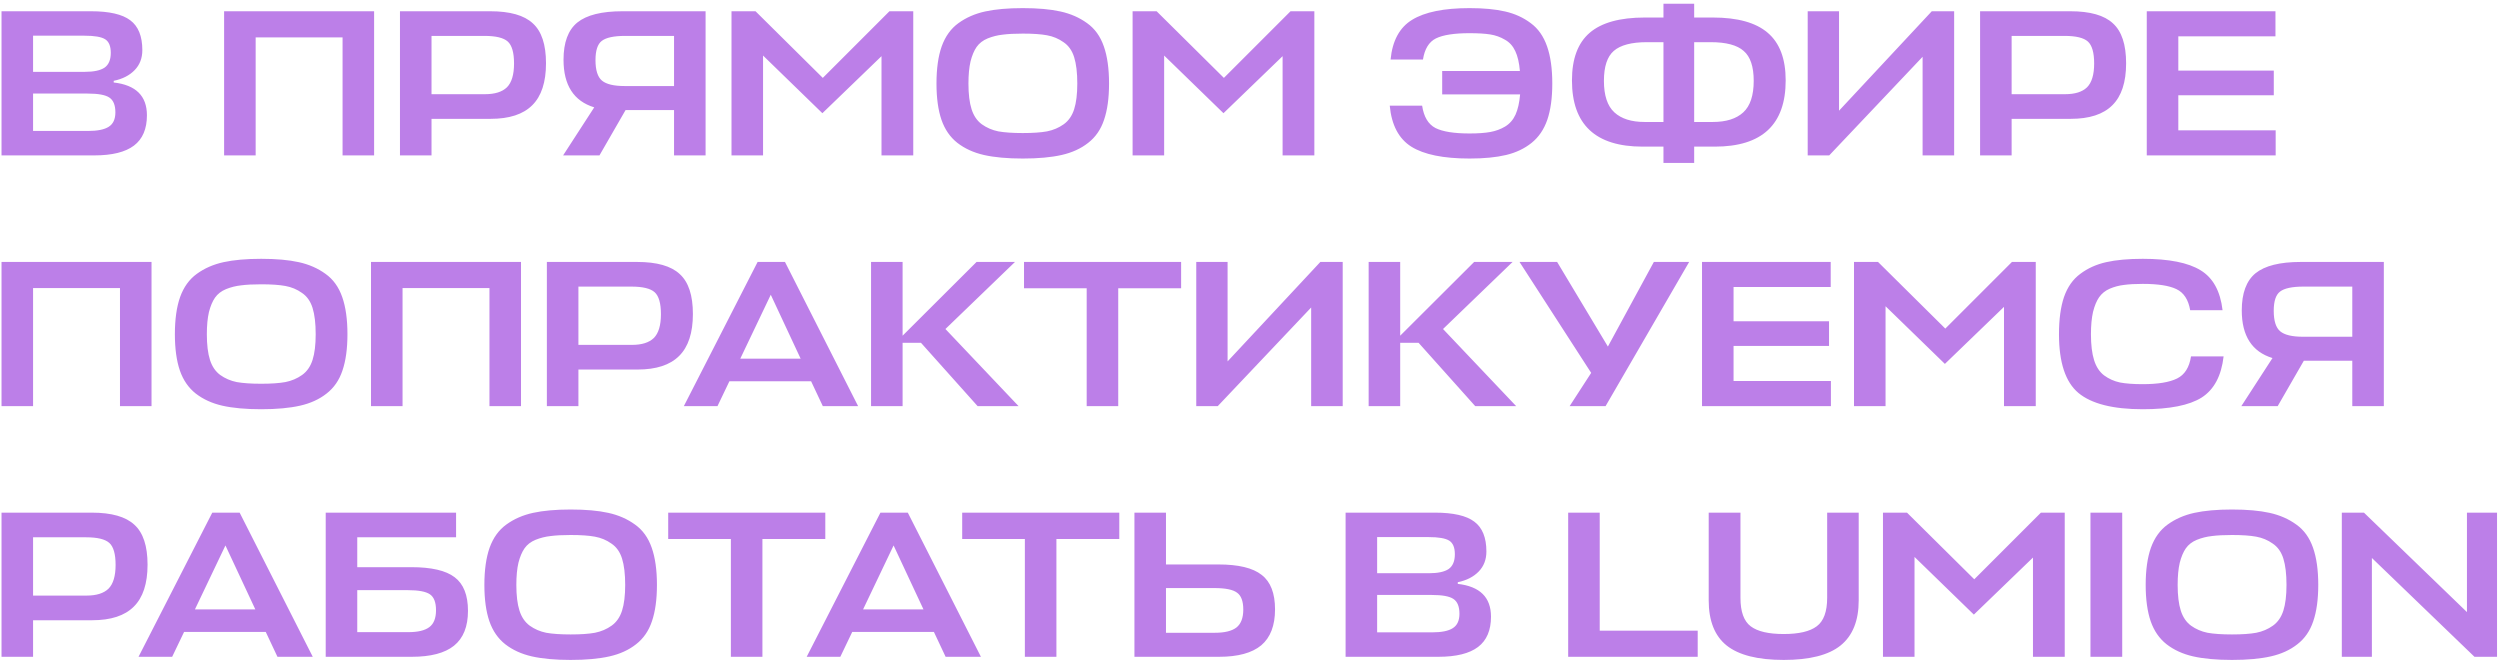 <?xml version="1.0" encoding="UTF-8"?> <svg xmlns="http://www.w3.org/2000/svg" width="359" height="95" viewBox="0 0 359 95" fill="none"><path d="M16.329 11.606V11.846C19.509 12.206 21.099 13.776 21.099 16.556C21.099 18.516 20.479 19.966 19.239 20.906C17.999 21.846 16.099 22.316 13.539 22.316H0.219V1.616H13.059C15.679 1.616 17.559 2.046 18.699 2.906C19.859 3.766 20.439 5.196 20.439 7.196C20.439 8.356 20.069 9.316 19.329 10.076C18.589 10.836 17.589 11.346 16.329 11.606ZM12.579 13.436H4.749V18.806H12.639C13.999 18.806 14.989 18.606 15.609 18.206C16.249 17.806 16.569 17.116 16.569 16.136C16.569 15.096 16.279 14.386 15.699 14.006C15.139 13.626 14.099 13.436 12.579 13.436ZM12.129 5.126H4.749V10.316H12.189C13.469 10.316 14.409 10.116 15.009 9.716C15.609 9.296 15.909 8.586 15.909 7.586C15.909 6.626 15.639 5.976 15.099 5.636C14.559 5.296 13.569 5.126 12.129 5.126ZM53.722 1.616V22.316H49.192V5.366H36.712V22.316H32.182V1.616H53.722ZM78.406 9.086C78.406 11.806 77.746 13.816 76.426 15.116C75.126 16.416 73.136 17.066 70.456 17.066H61.966V22.316H57.436V1.616H70.396C73.236 1.616 75.276 2.196 76.516 3.356C77.776 4.496 78.406 6.406 78.406 9.086ZM69.586 5.156H61.966V13.526H69.646C71.066 13.526 72.116 13.196 72.796 12.536C73.476 11.856 73.816 10.716 73.816 9.116C73.816 7.556 73.516 6.506 72.916 5.966C72.316 5.426 71.206 5.156 69.586 5.156ZM89.382 1.616H101.322V22.316H96.792V15.806H89.832L86.082 22.316H80.862L85.332 15.416C82.392 14.516 80.922 12.236 80.922 8.576C80.922 6.096 81.582 4.316 82.902 3.236C84.242 2.156 86.402 1.616 89.382 1.616ZM85.512 8.636C85.512 10.076 85.822 11.056 86.442 11.576C87.062 12.096 88.152 12.356 89.712 12.356H96.792V5.156H89.772C88.152 5.156 87.032 5.396 86.412 5.876C85.812 6.336 85.512 7.256 85.512 8.636ZM118.094 16.256L109.574 7.976V22.316H105.044V1.616H108.494L118.154 11.186L127.724 1.616H131.144V22.316H126.584V8.066L118.094 16.256ZM152.449 22.256C150.949 22.596 149.089 22.766 146.869 22.766C144.649 22.766 142.789 22.596 141.289 22.256C139.809 21.916 138.539 21.336 137.479 20.516C136.439 19.696 135.679 18.596 135.199 17.216C134.719 15.816 134.479 14.076 134.479 11.996C134.479 9.856 134.729 8.076 135.229 6.656C135.749 5.216 136.549 4.106 137.629 3.326C138.729 2.526 140.009 1.966 141.469 1.646C142.929 1.326 144.729 1.166 146.869 1.166C149.029 1.166 150.829 1.326 152.269 1.646C153.729 1.966 155.009 2.526 156.109 3.326C157.209 4.106 158.009 5.216 158.509 6.656C159.009 8.076 159.259 9.856 159.259 11.996C159.259 14.076 159.019 15.816 158.539 17.216C158.079 18.596 157.319 19.696 156.259 20.516C155.219 21.336 153.949 21.916 152.449 22.256ZM143.359 18.866C144.259 19.026 145.429 19.106 146.869 19.106C148.309 19.106 149.469 19.026 150.349 18.866C151.249 18.686 152.049 18.346 152.749 17.846C153.449 17.346 153.949 16.626 154.249 15.686C154.549 14.746 154.699 13.516 154.699 11.996C154.699 10.436 154.549 9.176 154.249 8.216C153.949 7.256 153.439 6.536 152.719 6.056C152.019 5.556 151.229 5.226 150.349 5.066C149.489 4.906 148.329 4.826 146.869 4.826C145.709 4.826 144.749 4.876 143.989 4.976C143.249 5.056 142.529 5.236 141.829 5.516C141.149 5.796 140.619 6.206 140.239 6.746C139.879 7.266 139.589 7.956 139.369 8.816C139.169 9.676 139.069 10.736 139.069 11.996C139.069 13.516 139.219 14.746 139.519 15.686C139.819 16.626 140.309 17.346 140.989 17.846C141.689 18.346 142.479 18.686 143.359 18.866ZM175.691 16.256L167.171 7.976V22.316H162.641V1.616H166.091L175.751 11.186L185.321 1.616H188.741V22.316H184.181V8.066L175.691 16.256ZM204.218 15.176C204.458 16.776 205.098 17.846 206.138 18.386C207.178 18.906 208.808 19.166 211.028 19.166C212.248 19.166 213.238 19.096 213.998 18.956C214.778 18.816 215.488 18.556 216.128 18.176C216.788 17.776 217.288 17.206 217.628 16.466C217.968 15.706 218.188 14.736 218.288 13.556H207.098V10.196H218.258C218.158 9.016 217.938 8.066 217.598 7.346C217.258 6.606 216.758 6.056 216.098 5.696C215.458 5.316 214.758 5.066 213.998 4.946C213.238 4.826 212.248 4.766 211.028 4.766C208.828 4.766 207.218 5.016 206.198 5.516C205.198 6.016 204.578 7.026 204.338 8.546H199.688C199.948 5.846 200.978 3.946 202.778 2.846C204.598 1.726 207.348 1.166 211.028 1.166C213.048 1.166 214.748 1.326 216.128 1.646C217.528 1.966 218.758 2.526 219.818 3.326C220.878 4.106 221.658 5.216 222.158 6.656C222.658 8.076 222.908 9.856 222.908 11.996C222.908 14.076 222.668 15.816 222.188 17.216C221.708 18.596 220.958 19.696 219.938 20.516C218.918 21.336 217.698 21.916 216.278 22.256C214.858 22.596 213.108 22.766 211.028 22.766C207.268 22.766 204.478 22.196 202.658 21.056C200.858 19.916 199.828 17.956 199.568 15.176H204.218ZM225.733 11.546C225.733 8.446 226.583 6.166 228.283 4.706C229.983 3.246 232.623 2.516 236.203 2.516H238.873V0.536H243.283V2.516H245.953C249.513 2.516 252.143 3.246 253.843 4.706C255.563 6.166 256.423 8.446 256.423 11.546C256.423 17.886 253.033 21.056 246.253 21.056H243.283V23.396H238.873V21.056H235.873C229.113 21.056 225.733 17.886 225.733 11.546ZM230.323 11.606C230.323 13.706 230.823 15.216 231.823 16.136C232.823 17.056 234.273 17.516 236.173 17.516H238.873V6.056H236.503C234.283 6.056 232.693 6.476 231.733 7.316C230.793 8.136 230.323 9.566 230.323 11.606ZM245.653 6.056H243.283V17.516H245.953C247.873 17.516 249.333 17.056 250.333 16.136C251.333 15.216 251.833 13.706 251.833 11.606C251.833 9.566 251.353 8.136 250.393 7.316C249.453 6.476 247.873 6.056 245.653 6.056ZM264.085 1.616V15.896L277.405 1.616H280.615V22.316H276.085V8.156L262.675 22.316H259.585V1.616H264.085ZM305.31 9.086C305.31 11.806 304.65 13.816 303.33 15.116C302.03 16.416 300.04 17.066 297.36 17.066H288.87V22.316H284.34V1.616H297.3C300.14 1.616 302.18 2.196 303.42 3.356C304.68 4.496 305.31 6.406 305.31 9.086ZM296.49 5.156H288.87V13.526H296.55C297.97 13.526 299.02 13.196 299.7 12.536C300.38 11.856 300.72 10.716 300.72 9.116C300.72 7.556 300.42 6.506 299.82 5.966C299.22 5.426 298.11 5.156 296.49 5.156ZM326.786 18.716V22.316H308.276V1.616H326.756V5.216H312.806V10.136H326.516V13.676H312.806V18.716H326.786ZM21.759 37.616V58.316H17.229V41.366H4.749V58.316H0.219V37.616H21.759ZM43.083 58.256C41.583 58.596 39.723 58.766 37.503 58.766C35.283 58.766 33.423 58.596 31.923 58.256C30.443 57.916 29.173 57.336 28.113 56.516C27.073 55.696 26.313 54.596 25.833 53.216C25.353 51.816 25.113 50.076 25.113 47.996C25.113 45.856 25.363 44.076 25.863 42.656C26.383 41.216 27.183 40.106 28.263 39.326C29.363 38.526 30.643 37.966 32.103 37.646C33.563 37.326 35.363 37.166 37.503 37.166C39.663 37.166 41.463 37.326 42.903 37.646C44.363 37.966 45.643 38.526 46.743 39.326C47.843 40.106 48.643 41.216 49.143 42.656C49.643 44.076 49.893 45.856 49.893 47.996C49.893 50.076 49.653 51.816 49.173 53.216C48.713 54.596 47.953 55.696 46.893 56.516C45.853 57.336 44.583 57.916 43.083 58.256ZM33.993 54.866C34.893 55.026 36.063 55.106 37.503 55.106C38.943 55.106 40.103 55.026 40.983 54.866C41.883 54.686 42.683 54.346 43.383 53.846C44.083 53.346 44.583 52.626 44.883 51.686C45.183 50.746 45.333 49.516 45.333 47.996C45.333 46.436 45.183 45.176 44.883 44.216C44.583 43.256 44.073 42.536 43.353 42.056C42.653 41.556 41.863 41.226 40.983 41.066C40.123 40.906 38.963 40.826 37.503 40.826C36.343 40.826 35.383 40.876 34.623 40.976C33.883 41.056 33.163 41.236 32.463 41.516C31.783 41.796 31.253 42.206 30.873 42.746C30.513 43.266 30.223 43.956 30.003 44.816C29.803 45.676 29.703 46.736 29.703 47.996C29.703 49.516 29.853 50.746 30.153 51.686C30.453 52.626 30.943 53.346 31.623 53.846C32.323 54.346 33.113 54.686 33.993 54.866ZM74.816 37.616V58.316H70.286V41.366H57.806V58.316H53.276V37.616H74.816ZM99.5 45.086C99.5 47.806 98.84 49.816 97.52 51.116C96.22 52.416 94.23 53.066 91.55 53.066H83.06V58.316H78.53V37.616H91.49C94.33 37.616 96.37 38.196 97.61 39.356C98.87 40.496 99.5 42.406 99.5 45.086ZM90.68 41.156H83.06V49.526H90.74C92.16 49.526 93.21 49.196 93.89 48.536C94.57 47.856 94.91 46.716 94.91 45.116C94.91 43.556 94.61 42.506 94.01 41.966C93.41 41.426 92.3 41.156 90.68 41.156ZM98.203 58.316L108.793 37.616H112.723L123.223 58.316H118.153L116.473 54.746H104.743L103.033 58.316H98.203ZM110.683 42.326L106.303 51.506H114.973L110.683 42.326ZM146.263 58.316H140.383L132.253 49.226H129.613V58.316H125.083V37.616H129.613V48.206L140.233 37.616H145.753L135.763 47.246L146.263 58.316ZM169.608 37.616V41.396H160.578V58.316H156.048V41.396H147.048V37.616H169.608ZM176.282 37.616V51.896L189.602 37.616H192.812V58.316H188.282V44.156L174.872 58.316H171.782V37.616H176.282ZM217.718 58.316H211.838L203.708 49.226H201.068V58.316H196.538V37.616H201.068V48.206L211.688 37.616H217.208L207.218 47.246L217.718 58.316ZM230.563 58.316H225.403L228.493 53.546L218.203 37.616H223.603L230.893 49.766L237.493 37.616H242.563L230.563 58.316ZM262.919 54.716V58.316H244.409V37.616H262.889V41.216H248.939V46.136H262.649V49.676H248.939V54.716H262.919ZM279.285 52.256L270.765 43.976V58.316H266.235V37.616H269.685L279.345 47.186L288.915 37.616H292.335V58.316H287.775V44.066L279.285 52.256ZM314.63 51.176H319.31C318.99 53.976 317.94 55.946 316.16 57.086C314.38 58.206 311.56 58.766 307.7 58.766C303.42 58.766 300.34 57.986 298.46 56.426C296.6 54.866 295.67 52.056 295.67 47.996C295.67 45.856 295.91 44.076 296.39 42.656C296.89 41.216 297.67 40.106 298.73 39.326C299.79 38.526 301.03 37.966 302.45 37.646C303.87 37.326 305.62 37.166 307.7 37.166C311.46 37.166 314.23 37.716 316.01 38.816C317.79 39.896 318.84 41.806 319.16 44.546H314.51C314.25 43.026 313.59 42.016 312.53 41.516C311.49 41.016 309.88 40.766 307.7 40.766C306.62 40.766 305.72 40.816 305 40.916C304.3 40.996 303.62 41.176 302.96 41.456C302.32 41.736 301.81 42.146 301.43 42.686C301.07 43.206 300.78 43.906 300.56 44.786C300.36 45.666 300.26 46.736 300.26 47.996C300.26 49.516 300.41 50.756 300.71 51.716C301.01 52.676 301.49 53.406 302.15 53.906C302.83 54.406 303.59 54.746 304.43 54.926C305.27 55.086 306.36 55.166 307.7 55.166C309.88 55.166 311.52 54.896 312.62 54.356C313.72 53.816 314.39 52.756 314.63 51.176ZM330.378 37.616H342.318V58.316H337.788V51.806H330.828L327.078 58.316H321.858L326.328 51.416C323.388 50.516 321.918 48.236 321.918 44.576C321.918 42.096 322.578 40.316 323.898 39.236C325.238 38.156 327.398 37.616 330.378 37.616ZM326.508 44.636C326.508 46.076 326.818 47.056 327.438 47.576C328.058 48.096 329.148 48.356 330.708 48.356H337.788V41.156H330.768C329.148 41.156 328.028 41.396 327.408 41.876C326.808 42.336 326.508 43.256 326.508 44.636ZM21.189 81.086C21.189 83.806 20.529 85.816 19.209 87.116C17.909 88.416 15.919 89.066 13.239 89.066H4.749V94.316H0.219V73.616H13.179C16.019 73.616 18.059 74.196 19.299 75.356C20.559 76.496 21.189 78.406 21.189 81.086ZM12.369 77.156H4.749V85.526H12.429C13.849 85.526 14.899 85.196 15.579 84.536C16.259 83.856 16.599 82.716 16.599 81.116C16.599 79.556 16.299 78.506 15.699 77.966C15.099 77.426 13.989 77.156 12.369 77.156ZM19.893 94.316L30.483 73.616H34.413L44.913 94.316H39.843L38.163 90.746H26.433L24.723 94.316H19.893ZM32.373 78.326L27.993 87.506H36.663L32.373 78.326ZM65.282 82.886C66.562 83.846 67.202 85.456 67.202 87.716C67.202 89.976 66.532 91.646 65.192 92.726C63.872 93.786 61.852 94.316 59.132 94.316H46.772V73.616H65.492V77.156H51.302V81.446H59.072C61.952 81.446 64.022 81.926 65.282 82.886ZM58.562 84.746H51.302V90.776H58.652C60.012 90.776 61.012 90.536 61.652 90.056C62.292 89.576 62.612 88.766 62.612 87.626C62.612 86.506 62.322 85.746 61.742 85.346C61.162 84.946 60.102 84.746 58.562 84.746ZM87.527 94.256C86.027 94.596 84.167 94.766 81.947 94.766C79.727 94.766 77.867 94.596 76.367 94.256C74.887 93.916 73.617 93.336 72.557 92.516C71.517 91.696 70.757 90.596 70.277 89.216C69.797 87.816 69.557 86.076 69.557 83.996C69.557 81.856 69.807 80.076 70.307 78.656C70.827 77.216 71.627 76.106 72.707 75.326C73.807 74.526 75.087 73.966 76.547 73.646C78.007 73.326 79.807 73.166 81.947 73.166C84.107 73.166 85.907 73.326 87.347 73.646C88.807 73.966 90.087 74.526 91.187 75.326C92.287 76.106 93.087 77.216 93.587 78.656C94.087 80.076 94.337 81.856 94.337 83.996C94.337 86.076 94.097 87.816 93.617 89.216C93.157 90.596 92.397 91.696 91.337 92.516C90.297 93.336 89.027 93.916 87.527 94.256ZM78.437 90.866C79.337 91.026 80.507 91.106 81.947 91.106C83.387 91.106 84.547 91.026 85.427 90.866C86.327 90.686 87.127 90.346 87.827 89.846C88.527 89.346 89.027 88.626 89.327 87.686C89.627 86.746 89.777 85.516 89.777 83.996C89.777 82.436 89.627 81.176 89.327 80.216C89.027 79.256 88.517 78.536 87.797 78.056C87.097 77.556 86.307 77.226 85.427 77.066C84.567 76.906 83.407 76.826 81.947 76.826C80.787 76.826 79.827 76.876 79.067 76.976C78.327 77.056 77.607 77.236 76.907 77.516C76.227 77.796 75.697 78.206 75.317 78.746C74.957 79.266 74.667 79.956 74.447 80.816C74.247 81.676 74.147 82.736 74.147 83.996C74.147 85.516 74.297 86.746 74.597 87.686C74.897 88.626 75.387 89.346 76.067 89.846C76.767 90.346 77.557 90.686 78.437 90.866ZM118.514 73.616V77.396H109.484V94.316H104.954V77.396H95.954V73.616H118.514ZM115.84 94.316L126.43 73.616H130.36L140.86 94.316H135.79L134.11 90.746H122.38L120.67 94.316H115.84ZM128.32 78.326L123.94 87.506H132.61L128.32 78.326ZM160.731 73.616V77.396H151.701V94.316H147.171V77.396H138.171V73.616H160.731ZM181.175 82.556C182.455 83.536 183.095 85.186 183.095 87.506C183.095 89.826 182.435 91.546 181.115 92.666C179.795 93.766 177.775 94.316 175.055 94.316H162.905V73.616H167.435V81.056H174.965C177.845 81.056 179.915 81.556 181.175 82.556ZM174.365 84.446H167.435V90.866H174.455C175.855 90.866 176.885 90.616 177.545 90.116C178.205 89.596 178.535 88.736 178.535 87.536C178.535 86.336 178.235 85.526 177.635 85.106C177.055 84.666 175.965 84.446 174.365 84.446ZM209.337 83.606V83.846C212.517 84.206 214.107 85.776 214.107 88.556C214.107 90.516 213.487 91.966 212.247 92.906C211.007 93.846 209.107 94.316 206.547 94.316H193.227V73.616H206.067C208.687 73.616 210.567 74.046 211.707 74.906C212.867 75.766 213.447 77.196 213.447 79.196C213.447 80.356 213.077 81.316 212.337 82.076C211.597 82.836 210.597 83.346 209.337 83.606ZM205.587 85.436H197.757V90.806H205.647C207.007 90.806 207.997 90.606 208.617 90.206C209.257 89.806 209.577 89.116 209.577 88.136C209.577 87.096 209.287 86.386 208.707 86.006C208.147 85.626 207.107 85.436 205.587 85.436ZM205.137 77.126H197.757V82.316H205.197C206.477 82.316 207.417 82.116 208.017 81.716C208.617 81.296 208.917 80.586 208.917 79.586C208.917 78.626 208.647 77.976 208.107 77.636C207.567 77.296 206.577 77.126 205.137 77.126ZM243.79 90.566V94.316H225.19V73.616H229.72V90.566H243.79ZM245.37 86.216V73.616H249.93V85.856C249.93 87.836 250.42 89.196 251.4 89.936C252.38 90.676 253.96 91.046 256.14 91.046C258.32 91.046 259.9 90.676 260.88 89.936C261.88 89.196 262.38 87.836 262.38 85.856V73.616H266.91V86.216C266.91 89.136 266.04 91.296 264.3 92.696C262.58 94.076 259.86 94.766 256.14 94.766C252.42 94.766 249.69 94.076 247.95 92.696C246.23 91.316 245.37 89.156 245.37 86.216ZM283.445 88.256L274.925 79.976V94.316H270.395V73.616H273.845L283.505 83.186L293.075 73.616H296.495V94.316H291.935V80.066L283.445 88.256ZM304.75 73.616V94.316H300.19V73.616H304.75ZM326.091 94.256C324.591 94.596 322.731 94.766 320.511 94.766C318.291 94.766 316.431 94.596 314.931 94.256C313.451 93.916 312.181 93.336 311.121 92.516C310.081 91.696 309.321 90.596 308.841 89.216C308.361 87.816 308.121 86.076 308.121 83.996C308.121 81.856 308.371 80.076 308.871 78.656C309.391 77.216 310.191 76.106 311.271 75.326C312.371 74.526 313.651 73.966 315.111 73.646C316.571 73.326 318.371 73.166 320.511 73.166C322.671 73.166 324.471 73.326 325.911 73.646C327.371 73.966 328.651 74.526 329.751 75.326C330.851 76.106 331.651 77.216 332.151 78.656C332.651 80.076 332.901 81.856 332.901 83.996C332.901 86.076 332.661 87.816 332.181 89.216C331.721 90.596 330.961 91.696 329.901 92.516C328.861 93.336 327.591 93.916 326.091 94.256ZM317.001 90.866C317.901 91.026 319.071 91.106 320.511 91.106C321.951 91.106 323.111 91.026 323.991 90.866C324.891 90.686 325.691 90.346 326.391 89.846C327.091 89.346 327.591 88.626 327.891 87.686C328.191 86.746 328.341 85.516 328.341 83.996C328.341 82.436 328.191 81.176 327.891 80.216C327.591 79.256 327.081 78.536 326.361 78.056C325.661 77.556 324.871 77.226 323.991 77.066C323.131 76.906 321.971 76.826 320.511 76.826C319.351 76.826 318.391 76.876 317.631 76.976C316.891 77.056 316.171 77.236 315.471 77.516C314.791 77.796 314.261 78.206 313.881 78.746C313.521 79.266 313.231 79.956 313.011 80.816C312.811 81.676 312.711 82.736 312.711 83.996C312.711 85.516 312.861 86.746 313.161 87.686C313.461 88.626 313.951 89.346 314.631 89.846C315.331 90.346 316.121 90.686 317.001 90.866ZM336.284 73.616H339.464L354.254 87.896V73.616H358.574V94.316H355.334L340.604 80.126V94.316H336.284V73.616Z" fill="#BC7FE8"></path></svg> 